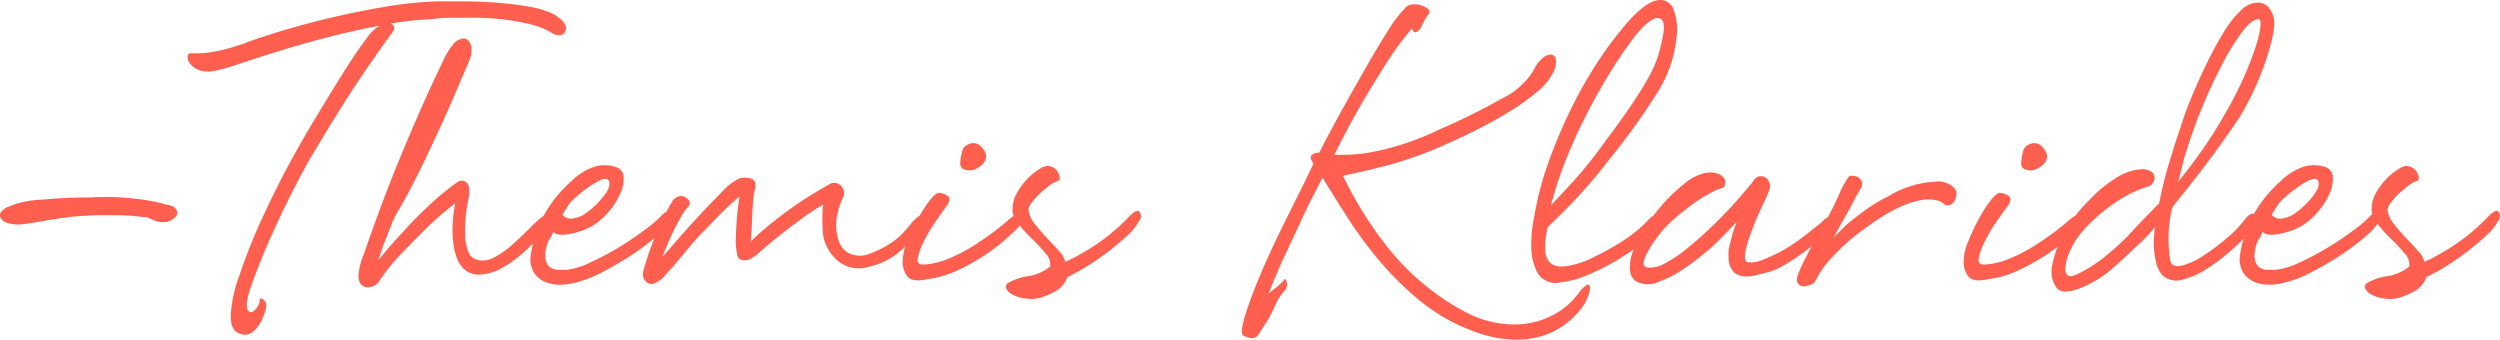 <svg id="signature" xmlns="http://www.w3.org/2000/svg" width="307.679" height="41.796" viewBox="0 0 307.679 41.796">
  <path id="signature-2" data-name="signature" d="M21.3-19.278a7.028,7.028,0,0,1-.972-.081q-.567-.081-1.377-.122t-2.025-.04H15.35q-.851,0-1.9.081-1.458.081-2.794.283t-2.47.405q-1.134.2-2.106.324a4,4,0,0,1-1.539-.041q-1.053-.162-1.3-.81t.81-1.215a11.446,11.446,0,0,1,4.171-.931q3.038-.284,6.116-.284a30.9,30.9,0,0,1,5.549.162,23.921,23.921,0,0,1,3.848.729q1.053.162,1.255.81t-.931,1.215a2.8,2.8,0,0,1-1.012.122,3.012,3.012,0,0,1-.851-.2Q21.789-19.035,21.3-19.278Zm30.132-22.68q-.729.972-3.118,4.415t-6.035,9.517q-1.215,1.944-2.835,5.1t-3,6.278q-1.377,3.119-2.268,5.629T33.7-7.857q.324.567.891-.04a1.768,1.768,0,0,0,.567-1.175q0-.4.486-.04t.243,1.255a7.954,7.954,0,0,1-.445,1.174,5,5,0,0,1-.688,1.094,2.27,2.27,0,0,1-.932.688,1.4,1.4,0,0,1-1.093-.041Q31.59-5.265,31.59-7.128a16.214,16.214,0,0,1,1.053-4.941,70.9,70.9,0,0,1,3.24-7.979q2.268-4.9,5.427-10.247.972-1.62,2.228-3.685t2.471-3.969q1.215-1.9,2.268-3.281a5.434,5.434,0,0,1,1.62-1.62q-3.4.648-6.642,1.5t-5.953,1.7q-2.714.85-4.779,1.539a22.636,22.636,0,0,1-3.038.85,3.463,3.463,0,0,1-1.9-.162,2.57,2.57,0,0,1-1.013-.77,1.24,1.24,0,0,1-.283-.85q.04-.405.283-.4h.851a11.6,11.6,0,0,0,1.256-.081,17.719,17.719,0,0,0,1.822-.324,24.822,24.822,0,0,0,2.714-.81q1.458-.567,4.212-1.418t6.116-1.66q3.362-.81,6.925-1.417a47.061,47.061,0,0,1,6.642-.688h2.349q3.159,0,5.346.2t3.685.486a10.754,10.754,0,0,1,2.39.688,4.485,4.485,0,0,1,1.3.81,1.73,1.73,0,0,1,.648.931A.925.925,0,0,1,72.7-42a.842.842,0,0,1-.648.324,1.442,1.442,0,0,1-.932-.283A10.466,10.466,0,0,0,67.8-43.173a30.756,30.756,0,0,0-7.128-.648H58.6a17.5,17.5,0,0,0-2.309.162q-1.3.081-2.511.2t-2.511.364Q52.083-42.768,51.435-41.958ZM47.3-11.988a8.767,8.767,0,0,1,.688-2.795q.77-2.227,1.9-5.305t2.552-6.521q1.417-3.443,2.754-6.44t2.389-5.144a9.825,9.825,0,0,1,1.539-2.551A1.875,1.875,0,0,1,60.3-41.27a.86.86,0,0,1,.688.445,1.939,1.939,0,0,1,.243,1.013,2.953,2.953,0,0,1-.243,1.174q-.162.405-.688,1.62T59.049-34.1q-.729,1.7-1.661,3.726t-1.863,3.969q-.931,1.944-1.822,3.645t-1.539,2.754a10.119,10.119,0,0,0-.81,1.7q-.405,1.053-.81,2.025-.405,1.134-.81,2.349,1.539-1.944,3.24-3.726,1.377-1.539,3.118-3.159a31.555,31.555,0,0,1,3.362-2.754.892.892,0,0,1,1.134,0q.486.405.324,1.7-.162.729-.324,1.944a18.987,18.987,0,0,0-.162,2.511,6.9,6.9,0,0,0,.324,2.187,1.724,1.724,0,0,0,1.215,1.215,2.886,2.886,0,0,0,2.066-.324,10.668,10.668,0,0,0,2.146-1.5q1.053-.932,1.984-1.863t1.5-1.417q.81-.729,1.134-.162a.806.806,0,0,1,0,.972q-.567.648-1.458,1.66a20.209,20.209,0,0,1-2.025,1.985A14.048,14.048,0,0,1,64.922-13a5.955,5.955,0,0,1-2.471.77,2.744,2.744,0,0,1-1.822-.405,3.173,3.173,0,0,1-1.053-1.255,6.579,6.579,0,0,1-.526-1.742,11.806,11.806,0,0,1-.162-1.944q0-.648.041-1.3a11.259,11.259,0,0,1,.122-1.134q.081-.567.162-.972a43.974,43.974,0,0,0-3.4,2.916q-1.377,1.377-3,3.038a25.546,25.546,0,0,0-2.835,3.442,1.739,1.739,0,0,1-1.66.931Q47.385-10.773,47.3-11.988ZM84.726-19.6q.648-.648.851-.122a1.46,1.46,0,0,1,.041,1.012,9.071,9.071,0,0,1-1.863,1.985,28.406,28.406,0,0,1-3.078,2.268q-1.7,1.093-3.523,2.025a13.7,13.7,0,0,1-3.362,1.256,6.809,6.809,0,0,1-1.944.2,4.341,4.341,0,0,1-1.782-.446,2.871,2.871,0,0,1-1.256-1.215,3.242,3.242,0,0,1-.284-2.025,14.642,14.642,0,0,1,1.66-4.941,15.6,15.6,0,0,1,3.362-4.131,7.043,7.043,0,0,1,3.037-1.822,4.467,4.467,0,0,1,2.47.122,1.345,1.345,0,0,1,.891,1.215,4.229,4.229,0,0,1-.405,2.025,8.8,8.8,0,0,1-1.417,2.227,8.439,8.439,0,0,1-1.985,1.741,9.1,9.1,0,0,1-2.835,1.013q-1.539.283-2.025-.284a2.741,2.741,0,0,1-.486.972,4.164,4.164,0,0,0-.486,1.863,2.177,2.177,0,0,0,.243,1.174,1.417,1.417,0,0,0,.607.526,1.973,1.973,0,0,0,.81.162H72.9a9.049,9.049,0,0,0,2.916-.891,34.007,34.007,0,0,0,3.523-1.863,37.63,37.63,0,0,0,3.24-2.187A15.676,15.676,0,0,0,84.726-19.6ZM74.034-21.708a4.743,4.743,0,0,0-.851.891q-.2.324-.77,1.215a1.275,1.275,0,0,0,1.256.486,3.56,3.56,0,0,0,1.742-.729,10.573,10.573,0,0,0,2.146-2.106q.931-1.215.526-1.863-.324-.486-1.66.324A14.871,14.871,0,0,0,74.034-21.708Zm13.851,1.134a6.854,6.854,0,0,0-.972,1.418q-.567,1.012-1.053,2.066-.567,1.215-1.134,2.673.324-.324,1.579-1.782T89.1-19.319q1.539-1.661,2.956-3.078a6.931,6.931,0,0,1,2.146-1.66,2.782,2.782,0,0,1,1.337,0q.77.162.607,1.215a8.044,8.044,0,0,0-.243,1.418q-.081.85-.122,1.782T95.7-17.82q-.041.891-.121,1.539A40.112,40.112,0,0,1,99.508-19.6a45.92,45.92,0,0,1,5.63-3.645,1.135,1.135,0,0,1,1.579.122,1.249,1.249,0,0,1,.2,1.5,8.394,8.394,0,0,0-.567,1.539,7.05,7.05,0,0,0-.243,1.863,5.346,5.346,0,0,0,.486,2.268,2.352,2.352,0,0,0,1.458,1.255,3.167,3.167,0,0,0,2.268-.122,12.7,12.7,0,0,0,2.43-1.215,9.014,9.014,0,0,0,1.579-1.3q.607-.648,1.012-1.174a3.769,3.769,0,0,1,.891-.851q.648-.567.85-.122t-.445,1.5a19.728,19.728,0,0,1-2.43,2.673,8.556,8.556,0,0,1-3.969,2.106,4.109,4.109,0,0,1-3.645-.486,5.223,5.223,0,0,1-1.863-2.511,4.823,4.823,0,0,1-.284-1.458q-.041-.81-.04-1.539,0-.81.081-1.62a24.034,24.034,0,0,0-2.309,1.5q-1.417,1.013-2.754,2.066t-2.309,1.9l-.972.851q-.162.081-.486.283a1.624,1.624,0,0,1-.688.243,1.21,1.21,0,0,1-.688-.122q-.324-.162-.4-.81a7.821,7.821,0,0,1-.121-1.9q.041-1.175.121-2.268t.2-1.9l.121-.81a2.175,2.175,0,0,0-.567.445Q93.15-20.9,92.5-20.29t-1.377,1.377q-.729.769-1.3,1.337-.729.729-1.62,1.782t-1.7,2.025q-.81.972-1.5,1.7a2.847,2.847,0,0,1-1.013.81,1.025,1.025,0,0,1-1.256-.041,1.317,1.317,0,0,1-.364-1.337,34.588,34.588,0,0,1,1.377-4.09,30.254,30.254,0,0,1,2.187-4.5,1.37,1.37,0,0,1,.77-.607,1.043,1.043,0,0,1,.81.081,1.237,1.237,0,0,1,.527.527A.529.529,0,0,1,87.885-20.574Zm39.528,1.539q1.053-.891,1.3-.162a1.184,1.184,0,0,1-.324,1.3q-.729.729-1.863,1.7a21.467,21.467,0,0,1-2.552,1.863,27.524,27.524,0,0,1-3.078,1.661,12.028,12.028,0,0,1-3.524,1.012q-1.782.4-2.43-.243a2.892,2.892,0,0,1-.648-2.106,6.579,6.579,0,0,1,.567-2.309,25.6,25.6,0,0,1,1.3-2.754,16.558,16.558,0,0,1,1.458-2.268q.729-.932,1.134-.931a1.978,1.978,0,0,1,1.053.365q.567.365-.162,1.336-.486.648-1.3,1.823a19.831,19.831,0,0,0-1.417,2.389,8.3,8.3,0,0,0-.77,2.066q-.162.851.648.851a9.508,9.508,0,0,0,3.118-.729,19.594,19.594,0,0,0,3-1.539q1.417-.891,2.592-1.782T127.413-19.035Zm-5.427-6.075a.765.765,0,0,1-.607-.891,4.73,4.73,0,0,1,.2-1.215,1.153,1.153,0,0,1,.688-.972,1.341,1.341,0,0,1,1.417,0q1.458,1.215.486,2.349a3.207,3.207,0,0,1-.931.648A1.94,1.94,0,0,1,121.986-25.11Zm11.421,1.377a2.8,2.8,0,0,0-1.012.527,13.4,13.4,0,0,0-1.215,1.013,7.654,7.654,0,0,0-1.013,1.134,1.752,1.752,0,0,0-.4.891,3.391,3.391,0,0,0,.77,1.7,22.282,22.282,0,0,0,1.5,1.742q.81.85,1.5,1.62a2.784,2.784,0,0,1,.77,1.336,28.542,28.542,0,0,0,3.483-1.944,24.317,24.317,0,0,0,4.455-3.726q.972-.972,1.256-.405a.9.9,0,0,1-.122,1.053,6.606,6.606,0,0,1-1.458,1.782q-1.053.972-2.309,1.944a30.342,30.342,0,0,1-2.633,1.823,23.417,23.417,0,0,1-2.43,1.337,3.072,3.072,0,0,1-1.62,1.822,10.12,10.12,0,0,1-1.863.769,5.405,5.405,0,0,1-1.742.041,4.41,4.41,0,0,1-1.458-.445,1.813,1.813,0,0,1-.81-.729.546.546,0,0,1,.2-.729,6.97,6.97,0,0,1,2.511-.851,5.521,5.521,0,0,0,2.673-1.175,1.94,1.94,0,0,0-.567-1.62,20.7,20.7,0,0,0-1.7-1.823,16.646,16.646,0,0,1-1.741-1.944,2.548,2.548,0,0,1-.608-1.985,4.328,4.328,0,0,1,.648-1.9,8.6,8.6,0,0,1,1.255-1.62,6.974,6.974,0,0,1,1.377-1.093,2.481,2.481,0,0,1,.932-.405,1.544,1.544,0,0,1,1.417.891Q133.812-23.895,133.407-23.733Zm45.684-20.655a6.946,6.946,0,0,0-.85,1.417q-.445.932-.85.932a.318.318,0,0,1-.324-.243.33.33,0,0,1-.081-.243,38.875,38.875,0,0,0-2.592,3.4q-1.215,1.863-3,4.819t-3.969,7.331a20.052,20.052,0,0,0,4.658-.324,33.389,33.389,0,0,0,8.221-2.754,80.408,80.408,0,0,0,7.776-3.848,9.414,9.414,0,0,0,3.807-3.361,4.663,4.663,0,0,1,1.134-1.579,1.7,1.7,0,0,1,.972-.445.655.655,0,0,1,.688.608,2.888,2.888,0,0,1-.365,1.66,7.684,7.684,0,0,1-1.944,2.308,26.5,26.5,0,0,1-3.2,2.308q-1.822,1.134-3.888,2.187t-4.09,1.944a47.776,47.776,0,0,1-7.614,2.714q-3.4.85-5.1,1.174a45.9,45.9,0,0,0,5.872,9.275,30.469,30.469,0,0,0,8.869,7.33,13.73,13.73,0,0,0,3.2,1.3,12.221,12.221,0,0,0,3.038.4,10.107,10.107,0,0,0,4.657-1.053,8.893,8.893,0,0,0,3.2-2.592,4.716,4.716,0,0,1,1.094-1.175q.364-.2.445.081a1.672,1.672,0,0,1-.081.85,7.113,7.113,0,0,1-.486,1.215,8.268,8.268,0,0,1-1.012,1.337,10.513,10.513,0,0,1-1.7,1.5A9.166,9.166,0,0,1,193.1-4.7a10.2,10.2,0,0,1-3.24.486,14.95,14.95,0,0,1-2.592-.243,15.317,15.317,0,0,1-3-.891,22.75,22.75,0,0,1-6.318-3.645,38.279,38.279,0,0,1-4.941-4.86,50.683,50.683,0,0,1-3.928-5.306q-1.741-2.714-3.118-4.982-1.62,3.078-2.835,5.711t-2.106,4.5q-.972,2.187-1.7,4.05l.81-.648a5.662,5.662,0,0,0,.607-.527l.445-.446q.162-.4.365.2a1.1,1.1,0,0,1-.365,1.175A6.422,6.422,0,0,0,160.1-8.343,13.174,13.174,0,0,1,159.084-6.4q-.567.891-1.053,1.62t-1.782.081q-.486-.243.122-2.268t1.782-4.86q1.175-2.835,2.714-5.954t2.835-5.71q.243-.486.527-1.094t.607-1.256L164.754-26q-.405-.648-.122-.931a1.282,1.282,0,0,1,.932-.283q1.215-2.43,2.794-5.265t3.038-5.387q1.458-2.552,2.714-4.5a13.554,13.554,0,0,1,1.9-2.511,1.24,1.24,0,0,1,.891-.567,2.7,2.7,0,0,1,1.134.081,2.3,2.3,0,0,1,.891.446Q179.253-44.631,179.091-44.388Zm24.543.972q2.349-2.592,3.888-2.592a1.744,1.744,0,0,1,1.661,1.215,6.875,6.875,0,0,1,.365,3.24,15.55,15.55,0,0,1-2.471,7.088,82.879,82.879,0,0,1-5.872,8.141,64.366,64.366,0,0,1-4.577,5.346q-1.984,2.025-2.956,2.916-.162.729-.243,1.337a8.889,8.889,0,0,0-.081,1.174q0,2.754,2.835,2.268A11.154,11.154,0,0,0,199.22-14.3q1.579-.77,3-1.62a18.783,18.783,0,0,0,2.471-1.741,12.917,12.917,0,0,0,1.458-1.377q.891-.891,1.458-.446t-.486,1.661a17.192,17.192,0,0,1-1.944,1.782,25.158,25.158,0,0,1-3,2.066,28.727,28.727,0,0,1-3.523,1.782,11.953,11.953,0,0,1-3.362.932,2.6,2.6,0,0,1-2.875-1.175,6.946,6.946,0,0,1-.77-3.361,17.494,17.494,0,0,1,.4-3.726,38.913,38.913,0,0,1,1.782-6.683,63.08,63.08,0,0,1,2.754-6.48,53.643,53.643,0,0,1,3.361-5.873A43.875,43.875,0,0,1,203.634-43.416Zm4.212,1.863q.405-2.106-.527-2.227T204.606-41.8a47.75,47.75,0,0,0-3.118,4.5q-1.579,2.552-3.037,5.386t-2.592,5.71a44.171,44.171,0,0,0-1.782,5.468q1.053-1.134,2.714-2.916a54.778,54.778,0,0,0,4.01-5.022q1.944-2.592,3.2-4.455t2.066-3.321a14.215,14.215,0,0,0,1.174-2.632A22.028,22.028,0,0,0,207.846-41.553Zm19.683,22.761a1.416,1.416,0,0,1,.607-.445,1.982,1.982,0,0,1,.81-.2.49.49,0,0,1,.486.243q.122.243-.365.81a11.919,11.919,0,0,1-1.66,1.66q-1.094.932-2.309,1.822a24.748,24.748,0,0,1-2.43,1.58,7.256,7.256,0,0,1-2.025.851l-1.3.324a5.023,5.023,0,0,1-1.215.162,2.323,2.323,0,0,1-1.5-.486,2.5,2.5,0,0,1-.689-1.863,4.08,4.08,0,0,1,.122-1.5q.2-.769.365-1.418l.486-1.458q-1.458,1.62-3,3.078a38.285,38.285,0,0,1-3.078,2.43,14.554,14.554,0,0,1-3.483,1.863,3.043,3.043,0,0,1-2.916-.122q-.972-.769-.486-2.957a10.648,10.648,0,0,1,1.377-3.078,25.026,25.026,0,0,1,2.389-3.24,19.887,19.887,0,0,1,2.794-2.673,5.857,5.857,0,0,1,2.511-1.3,3.061,3.061,0,0,1,1.62.081,1.52,1.52,0,0,1,.77.607.875.875,0,0,1,.081.729.632.632,0,0,1-.365.445,4.262,4.262,0,0,0-1.215.486,17.737,17.737,0,0,0-2.187,1.337,29.772,29.772,0,0,0-2.471,1.944,13.044,13.044,0,0,0-2.066,2.227,15.38,15.38,0,0,0-1.174,1.782,4.333,4.333,0,0,0-.527,1.337.515.515,0,0,0,.446.648,3.683,3.683,0,0,0,1.742-.283,16.844,16.844,0,0,0,3.4-2.268q1.863-1.539,3.483-3.159t2.835-3.037q1.215-1.418,1.539-1.823a1.169,1.169,0,0,1,.769-.648,1.064,1.064,0,0,1,.81.162,1.18,1.18,0,0,1,.486.729,1.371,1.371,0,0,1-.122.972A16.478,16.478,0,0,1,220.2-20.9q-.445.891-.85,1.863t-.77,1.984a14.7,14.7,0,0,0-.527,1.742q-.324,1.458.283,1.58a3.531,3.531,0,0,0,1.742-.283,19.564,19.564,0,0,0,4.7-2.592Q226.8-18.144,227.529-18.792Zm8.1-3.078a12.257,12.257,0,0,1,5.751-1.782,2.727,2.727,0,0,1,2.349.81,1.086,1.086,0,0,1,.243.891,1.829,1.829,0,0,1-.324.81,1.022,1.022,0,0,1-.607.405.721.721,0,0,1-.689-.243,2.011,2.011,0,0,0-.932-.405,4.879,4.879,0,0,0-1.782,0,10.441,10.441,0,0,0-2.632.851,21.152,21.152,0,0,0-3.483,2.066,30.042,30.042,0,0,0-3.4,2.673,22.935,22.935,0,0,0-2.025,2.106,9.822,9.822,0,0,0-1.053,1.5q-.324.607-.486.851a1.127,1.127,0,0,1-.527.365,2.056,2.056,0,0,1-.85.2.882.882,0,0,1-.689-.324q-.283-.324-.04-1.053a12.681,12.681,0,0,1,.567-1.336q.405-.851.932-1.823T227-17.172q.526-.891.851-1.539.891-1.62,1.66-3.321a11.418,11.418,0,0,1,1.174-2.187q.081-.162.446-.162a1.519,1.519,0,0,1,.688.162,1.033,1.033,0,0,1,.486.527.974.974,0,0,1-.081.85q-.405.648-.932,1.661T230.2-19.2q-.648,1.134-1.3,2.43.81-.891,1.782-1.782.891-.729,2.106-1.62A19.664,19.664,0,0,1,235.629-21.87Zm22.356,2.835q1.053-.891,1.3-.162a1.184,1.184,0,0,1-.324,1.3q-.729.729-1.863,1.7a21.466,21.466,0,0,1-2.551,1.863,27.525,27.525,0,0,1-3.078,1.661,12.028,12.028,0,0,1-3.523,1.012q-1.782.4-2.43-.243a2.892,2.892,0,0,1-.648-2.106,6.579,6.579,0,0,1,.567-2.309,25.607,25.607,0,0,1,1.3-2.754,16.558,16.558,0,0,1,1.458-2.268q.729-.932,1.134-.931a1.978,1.978,0,0,1,1.053.365q.567.365-.162,1.336-.486.648-1.3,1.823a19.834,19.834,0,0,0-1.418,2.389,8.3,8.3,0,0,0-.77,2.066q-.162.851.648.851a9.507,9.507,0,0,0,3.118-.729,19.594,19.594,0,0,0,3-1.539q1.418-.891,2.592-1.782T257.985-19.035Zm-5.427-6.075a.765.765,0,0,1-.607-.891,4.73,4.73,0,0,1,.2-1.215,1.153,1.153,0,0,1,.689-.972,1.341,1.341,0,0,1,1.417,0q1.458,1.215.486,2.349a3.207,3.207,0,0,1-.932.648A1.94,1.94,0,0,1,252.558-25.11Zm15.066,2.025a21.51,21.51,0,0,0-2.147.85,19.847,19.847,0,0,0-4.333,3.038,14.138,14.138,0,0,0-2.065,2.187,9.2,9.2,0,0,0-1.256,2.187,6.1,6.1,0,0,0-.445,1.782.974.974,0,0,0,.365.972q.243.162.932-.122a12.862,12.862,0,0,0,1.741-.931,19.873,19.873,0,0,0,2.228-1.62q1.174-.972,2.389-2.187.81-.891,1.782-1.9t2.106-2.146a51.279,51.279,0,0,1,1.255-5.062q.77-2.551,1.418-4.414a36.346,36.346,0,0,1,1.255-3.443q.85-2.065,1.863-4.171a43.335,43.335,0,0,1,2.106-3.888,12.605,12.605,0,0,1,2.066-2.673,3.612,3.612,0,0,1,1.174-.851,2.816,2.816,0,0,1,1.012-.2,1.685,1.685,0,0,1,1.5.81,3.073,3.073,0,0,1,.526,1.7,10.573,10.573,0,0,1-.365,2.309,30.88,30.88,0,0,1-1.053,3.361,36.742,36.742,0,0,1-1.742,3.928,27.491,27.491,0,0,1-2.511,4.01q-1.62,2.349-3.4,4.657t-3.483,4.415a16.31,16.31,0,0,0-.243,6.561q.243.891,1.418.608a8.937,8.937,0,0,0,2.633-1.215,25.626,25.626,0,0,0,2.875-2.147,14.493,14.493,0,0,0,2.147-2.187q.891-1.215,1.377-.648t-.486,1.863q-.4.486-1.255,1.336T277.02-14.54a23.164,23.164,0,0,1-2.43,1.741A9.034,9.034,0,0,1,272-11.664a2.525,2.525,0,0,1-2.592-.405q-.972-.891-1.134-3.564a10.422,10.422,0,0,1,.162-2.43q-.567.648-1.094,1.215a11.07,11.07,0,0,1-1.013.972q-1.944,1.863-3.4,3.118a13.441,13.441,0,0,1-3.564,2.146q-2.349.972-3.078,0a3.443,3.443,0,0,1-.567-2.511,13.483,13.483,0,0,1,1.094-3.443,17.6,17.6,0,0,1,3.6-4.9,15.243,15.243,0,0,1,3.4-2.754,6.333,6.333,0,0,1,3.078-.972,2.064,2.064,0,0,1,1.134.365.844.844,0,0,1,.324.648,1.277,1.277,0,0,1-.2.688A.859.859,0,0,1,267.624-23.085Zm9.639-9.315a43.549,43.549,0,0,0,2.187-4.333q.891-2.065,1.377-3.6a12.362,12.362,0,0,0,.567-2.43q.081-.891-.243-.891-.81,0-1.984,1.539a28.042,28.042,0,0,0-2.43,3.928q-1.256,2.389-2.43,5.184a52.551,52.551,0,0,0-1.9,5.225,19.669,19.669,0,0,0-.648,2.187q-.243,1.053-.486,1.944,1.458-1.782,3-3.969A56.055,56.055,0,0,0,277.263-32.4Zm17.82,12.8q.648-.648.85-.122a1.46,1.46,0,0,1,.04,1.012,9.072,9.072,0,0,1-1.863,1.985,28.4,28.4,0,0,1-3.078,2.268q-1.7,1.093-3.523,2.025a13.7,13.7,0,0,1-3.361,1.256,6.809,6.809,0,0,1-1.944.2,4.341,4.341,0,0,1-1.782-.446,2.871,2.871,0,0,1-1.255-1.215,3.242,3.242,0,0,1-.284-2.025,14.641,14.641,0,0,1,1.66-4.941,15.6,15.6,0,0,1,3.362-4.131,7.043,7.043,0,0,1,3.038-1.822,4.467,4.467,0,0,1,2.47.122,1.345,1.345,0,0,1,.891,1.215,4.229,4.229,0,0,1-.4,2.025,8.8,8.8,0,0,1-1.417,2.227,8.439,8.439,0,0,1-1.984,1.741,9.1,9.1,0,0,1-2.835,1.013q-1.539.283-2.025-.284a2.741,2.741,0,0,1-.486.972,4.163,4.163,0,0,0-.486,1.863,2.178,2.178,0,0,0,.243,1.174,1.417,1.417,0,0,0,.608.526,1.973,1.973,0,0,0,.81.162h.931a9.049,9.049,0,0,0,2.916-.891,34.009,34.009,0,0,0,3.523-1.863,37.632,37.632,0,0,0,3.24-2.187A15.677,15.677,0,0,0,295.083-19.6Zm-10.692-2.106a4.744,4.744,0,0,0-.85.891q-.2.324-.77,1.215a1.275,1.275,0,0,0,1.255.486,3.56,3.56,0,0,0,1.742-.729,10.573,10.573,0,0,0,2.146-2.106q.932-1.215.527-1.863-.324-.486-1.661.324A14.871,14.871,0,0,0,284.391-21.708Zm16.281-2.025a2.8,2.8,0,0,0-1.012.527,13.4,13.4,0,0,0-1.215,1.013,7.654,7.654,0,0,0-1.013,1.134,1.752,1.752,0,0,0-.4.891,3.391,3.391,0,0,0,.77,1.7,22.282,22.282,0,0,0,1.5,1.742q.81.85,1.5,1.62a2.784,2.784,0,0,1,.77,1.336,28.543,28.543,0,0,0,3.483-1.944A24.317,24.317,0,0,0,309.5-19.44q.972-.972,1.255-.405a.9.9,0,0,1-.121,1.053,6.605,6.605,0,0,1-1.458,1.782q-1.053.972-2.309,1.944a30.342,30.342,0,0,1-2.633,1.823,23.417,23.417,0,0,1-2.43,1.337,3.072,3.072,0,0,1-1.62,1.822,10.119,10.119,0,0,1-1.863.769,5.405,5.405,0,0,1-1.741.041,4.41,4.41,0,0,1-1.458-.445,1.812,1.812,0,0,1-.81-.729.546.546,0,0,1,.2-.729,6.97,6.97,0,0,1,2.511-.851A5.521,5.521,0,0,0,299.7-13.2a1.94,1.94,0,0,0-.567-1.62,20.7,20.7,0,0,0-1.7-1.823,16.643,16.643,0,0,1-1.741-1.944,2.548,2.548,0,0,1-.608-1.985,4.328,4.328,0,0,1,.648-1.9,8.6,8.6,0,0,1,1.255-1.62,6.975,6.975,0,0,1,1.377-1.093,2.481,2.481,0,0,1,.932-.405,1.544,1.544,0,0,1,1.417.891Q301.077-23.895,300.672-23.733Z" transform="translate(-3.194 46.008)" fill="#ff5f4f"/>
</svg>
